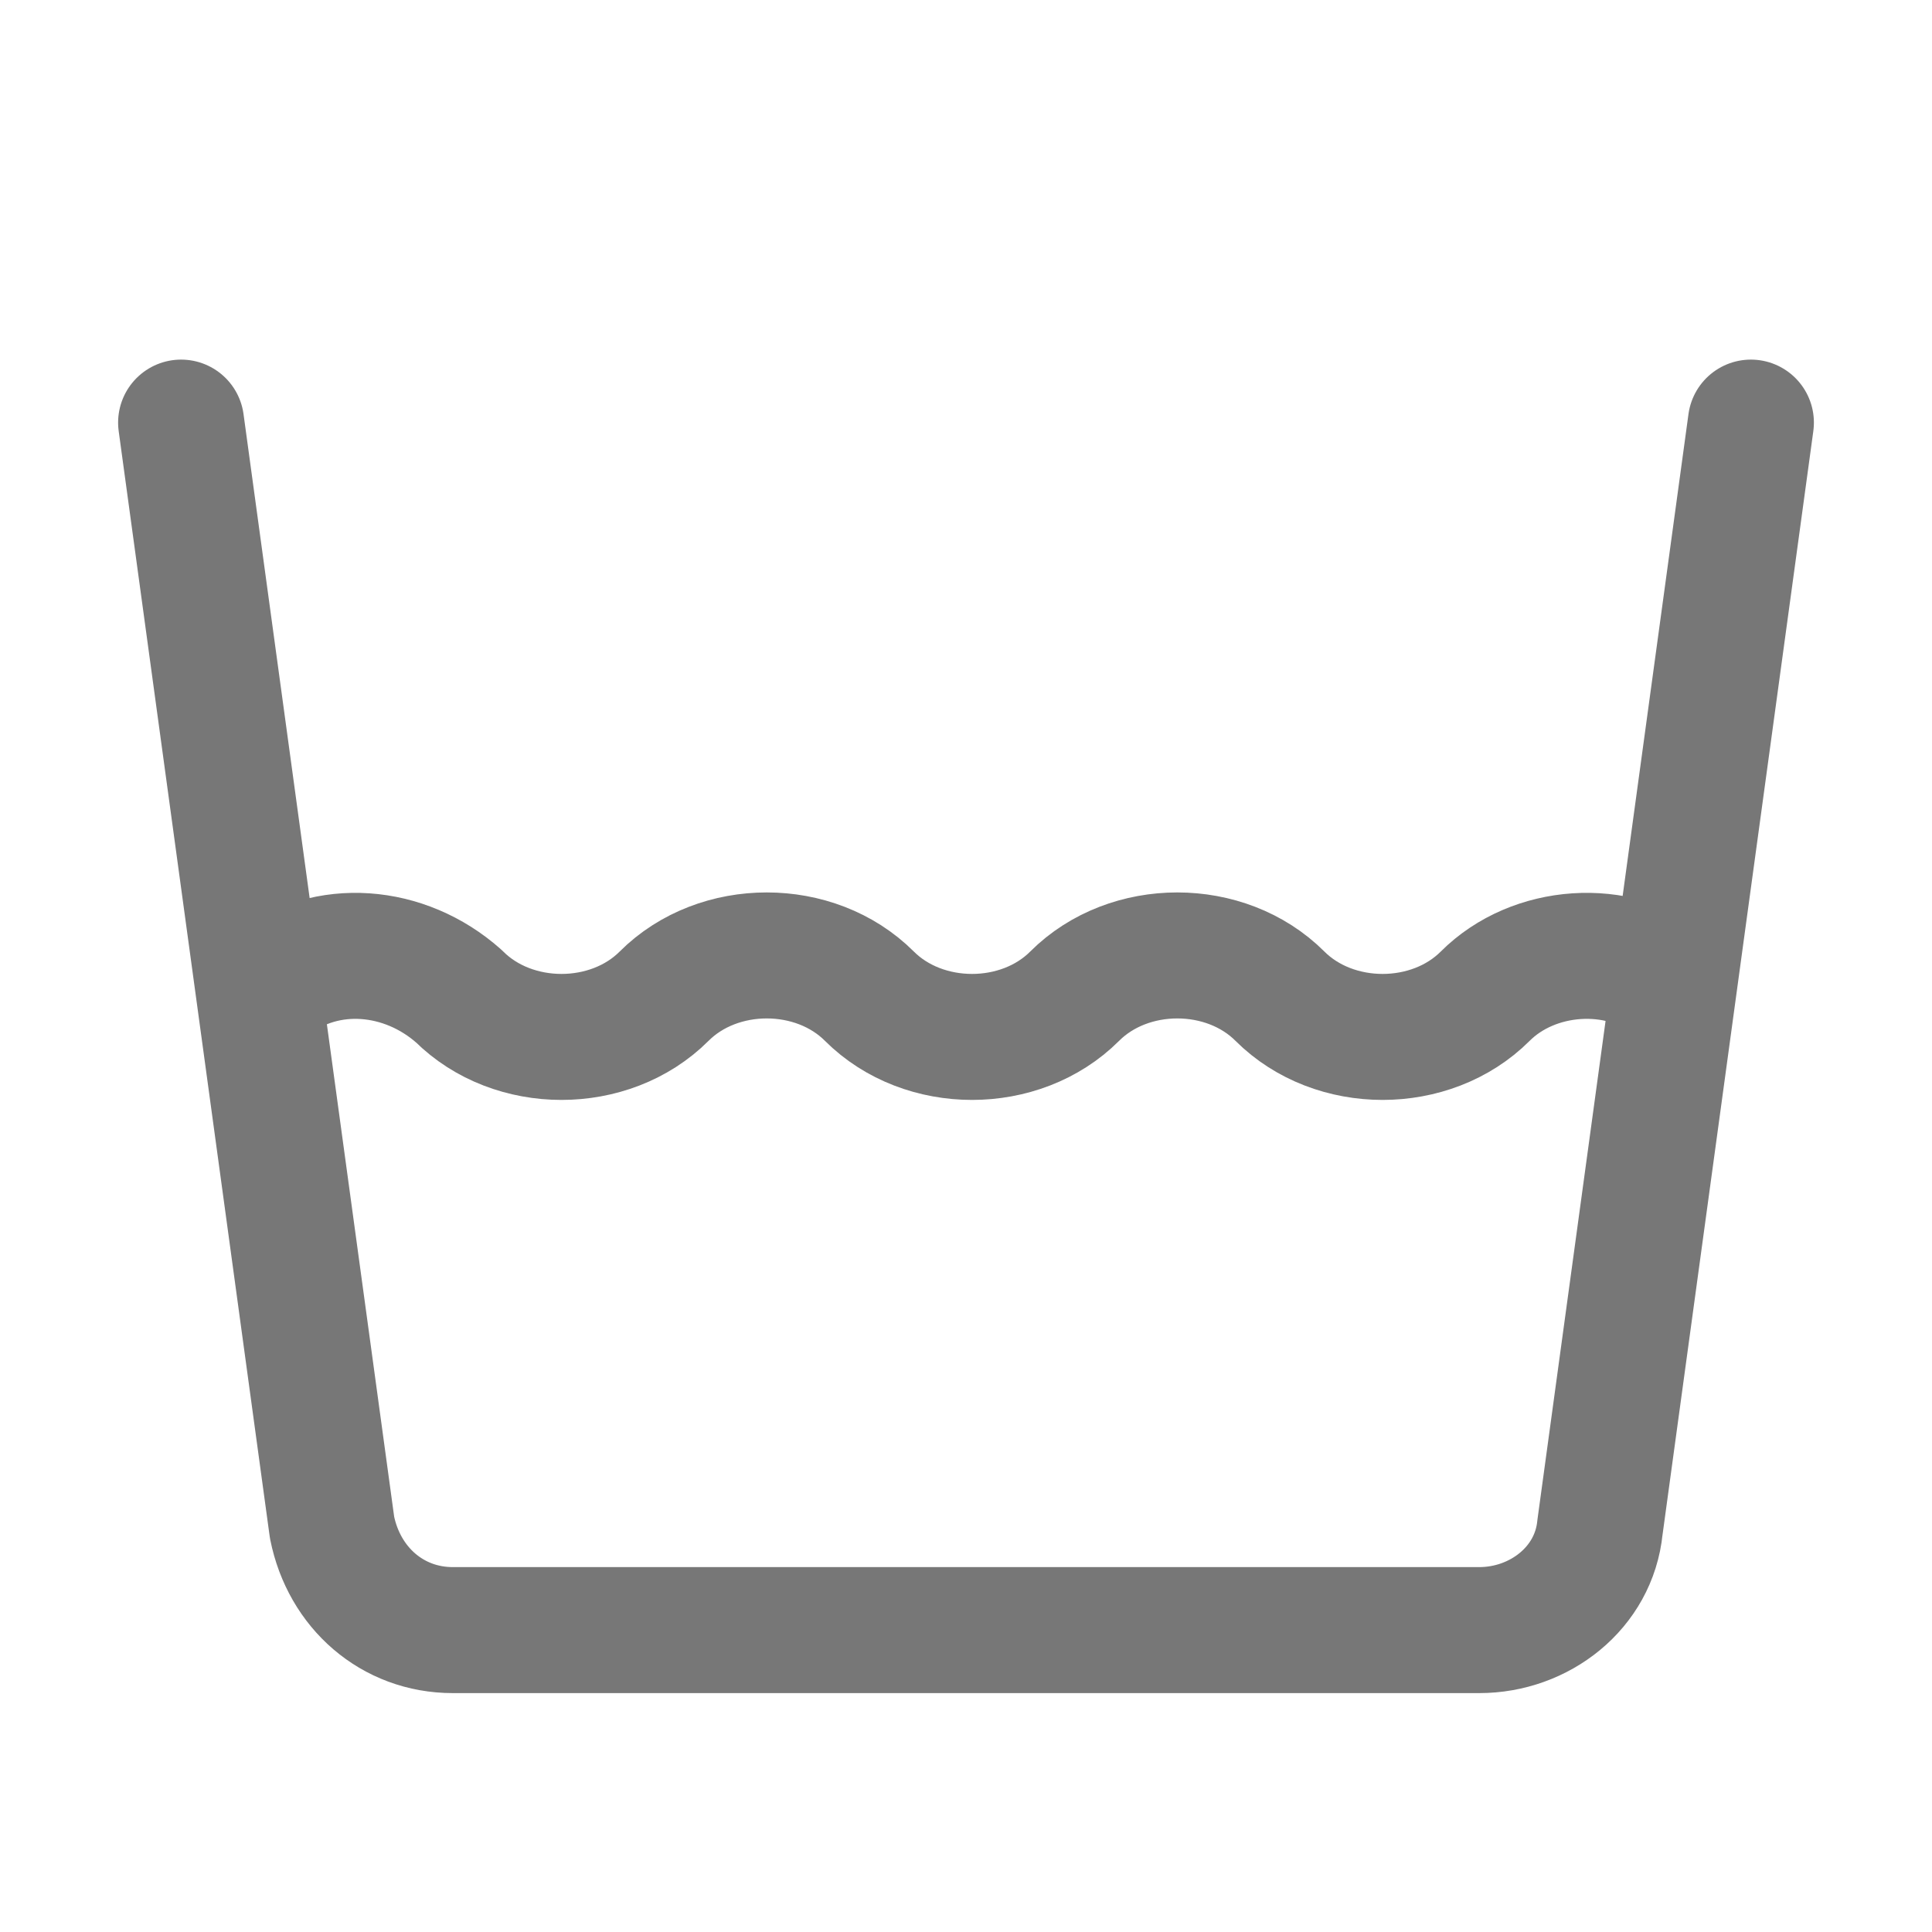<svg width="46" height="46" viewBox="0 0 46 46" fill="none" xmlns="http://www.w3.org/2000/svg">
<path d="M41.688 10.062L38.094 36.369C37.95 37.806 36.656 38.812 35.219 38.812H10.781C9.344 38.812 8.194 37.806 7.906 36.369L4.312 10.062" stroke="#777777" stroke-width="3" stroke-miterlimit="10" stroke-linecap="round" stroke-linejoin="round"/>
<path d="M39.819 23.431C38.525 22.425 36.513 22.569 35.362 23.719C34.069 25.012 31.769 25.012 30.475 23.719C29.181 22.425 26.881 22.425 25.587 23.719C24.294 25.012 21.994 25.012 20.7 23.719C19.406 22.425 17.106 22.425 15.812 23.719C14.519 25.012 12.219 25.012 10.925 23.719C9.631 22.569 7.763 22.425 6.469 23.431" stroke="#777777" stroke-width="3" stroke-miterlimit="10" stroke-linecap="round" stroke-linejoin="round"/>
</svg>

